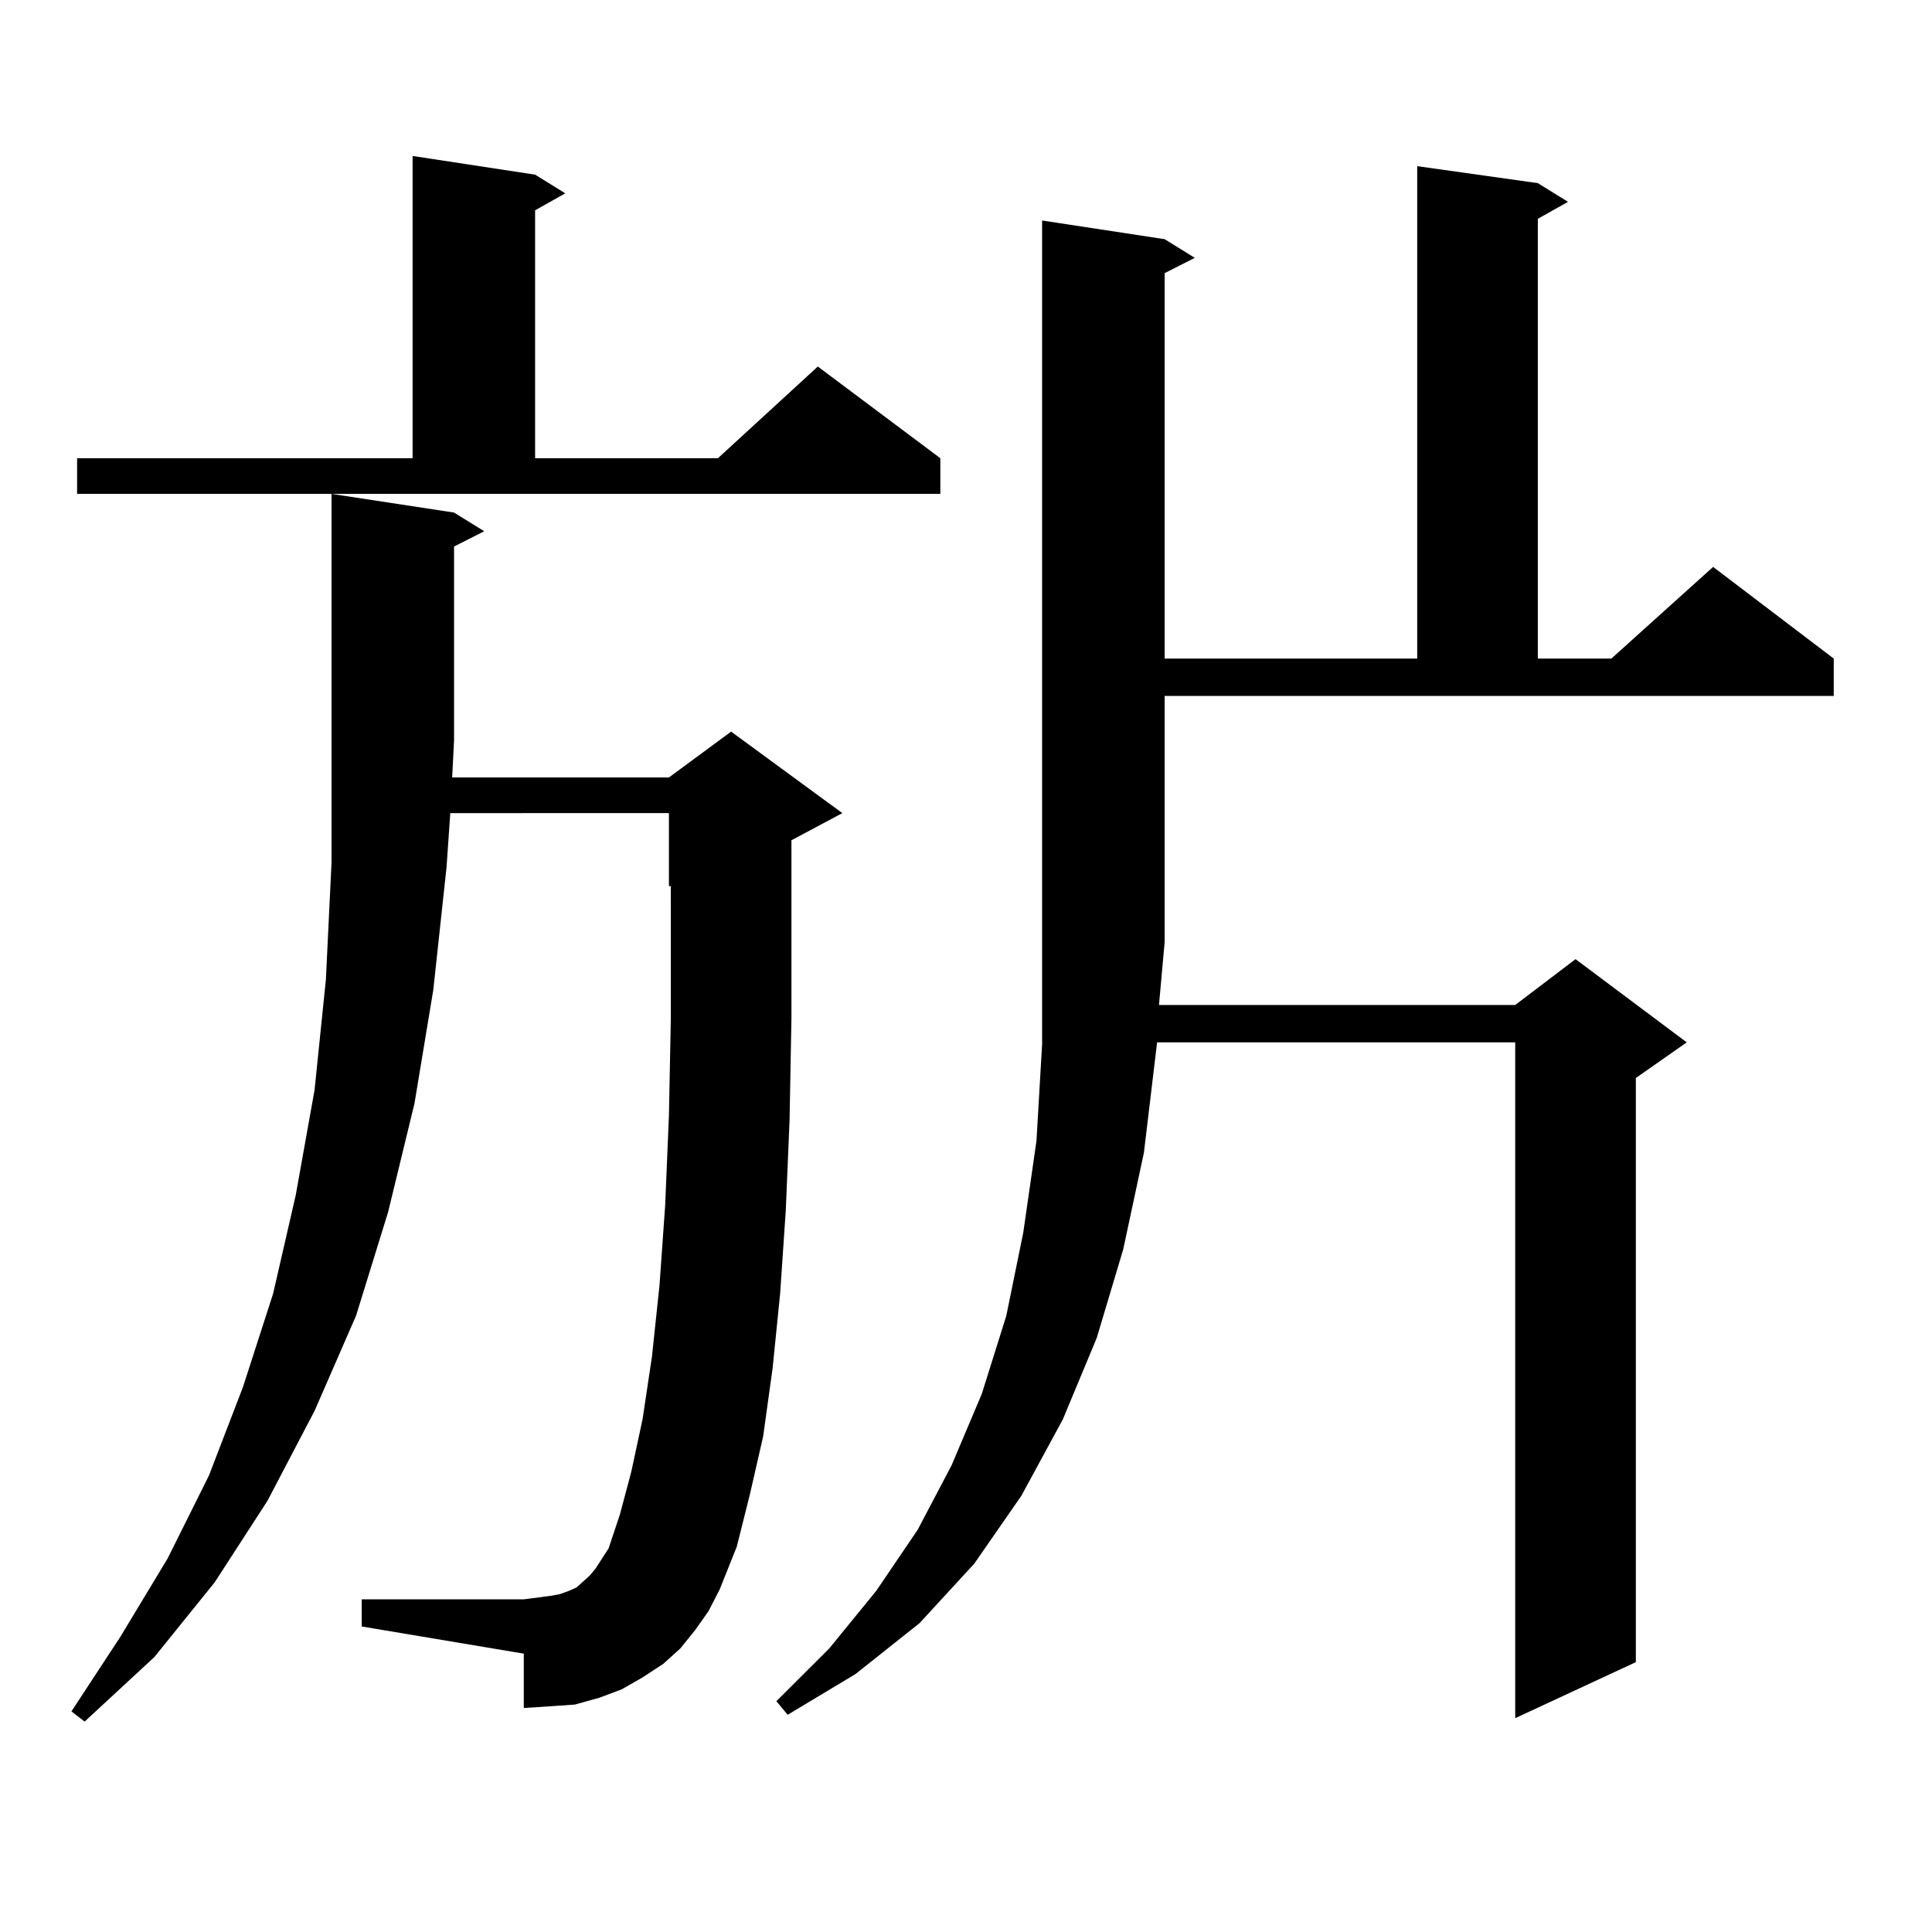 <?xml version="1.0" encoding="utf-8"?>
<!-- Generator: Adobe Illustrator 16.0.0, SVG Export Plug-In . SVG Version: 6.00 Build 0)  -->
<!DOCTYPE svg PUBLIC "-//W3C//DTD SVG 1.1//EN" "http://www.w3.org/Graphics/SVG/1.1/DTD/svg11.dtd">
<svg version="1.1" id="图层_1" xmlns="http://www.w3.org/2000/svg" xmlns:xlink="http://www.w3.org/1999/xlink" x="0px" y="0px"
	 width="1000px" height="1000px" viewBox="0 0 1000 1000" enable-background="new 0 0 1000 1000" xml:space="preserve">
<path d="M359.894,843.621l-7.805,9.668l-8.78,7.91l-10.731,7.031l-10.731,6.152l-11.707,4.395l-12.683,3.516l-12.683,0.879
	l-13.658,0.879v-28.125l-83.9-14.063v-14.063h83.9l6.829-0.879l6.829-0.879l4.878-0.879l4.878-1.758l3.902-1.758l2.927-2.637
	l3.902-3.516l2.927-3.516l6.829-10.547l5.854-17.578l5.854-21.973l5.854-27.246l4.878-32.52l3.902-36.914l2.927-41.309l1.951-46.582
	l0.976-50.098v-55.371V458.66h-0.976v-37.793H233.067l-1.951,28.125l-6.829,63.281l-9.756,58.887l-13.658,56.25l-16.585,53.613
	l-21.463,49.219l-24.39,46.582l-27.316,42.188L79.9,857.684l-36.097,33.398l-6.829-5.273l25.365-38.672l24.39-40.43l21.463-43.066
	l17.561-45.703l15.609-48.34l11.707-50.977l9.756-54.492L168.679,507l2.927-60.645V255.633l63.413,9.668l15.609,9.668l-15.609,7.91
	v100.195l-0.976,19.336h112.192l32.194-23.73l57.56,42.188l-26.341,14.063v36.914v55.371l-0.976,52.734l-1.951,46.582l-2.927,43.066
	l-3.902,38.672l-4.878,35.156l-6.829,29.883l-6.829,27.246l-8.78,21.973l-5.854,11.426L359.894,843.621z M39.901,237.176h173.654
	V80.73l63.413,9.668l15.609,9.668l-15.609,8.789v128.32h94.632l51.706-47.461l63.413,47.461v18.457H39.901V237.176z
	 M602.814,123.797l15.609,9.668l-15.609,7.91v199.512h130.729V86.004l62.438,8.789l15.609,9.668l-15.609,8.789v227.637h38.048
	l52.682-47.461l62.438,47.461v19.336H602.814v127.441l-2.927,32.52h184.386l31.219-23.73l57.56,43.066l-26.341,18.457V860.32
	l-62.438,29.004V539.52H598.912l-6.829,57.129l-10.731,50.098l-13.658,45.703l-17.561,42.188l-21.463,39.551l-24.39,35.156
	l-28.292,30.762l-33.17,26.367l-35.121,21.094l-5.854-7.031l27.316-27.246l24.39-29.883l21.463-31.641l17.561-33.398l15.609-36.914
	l12.683-40.43l8.78-43.066l6.829-47.461l2.927-50.098v-426.27L602.814,123.797z"/>
</svg>

